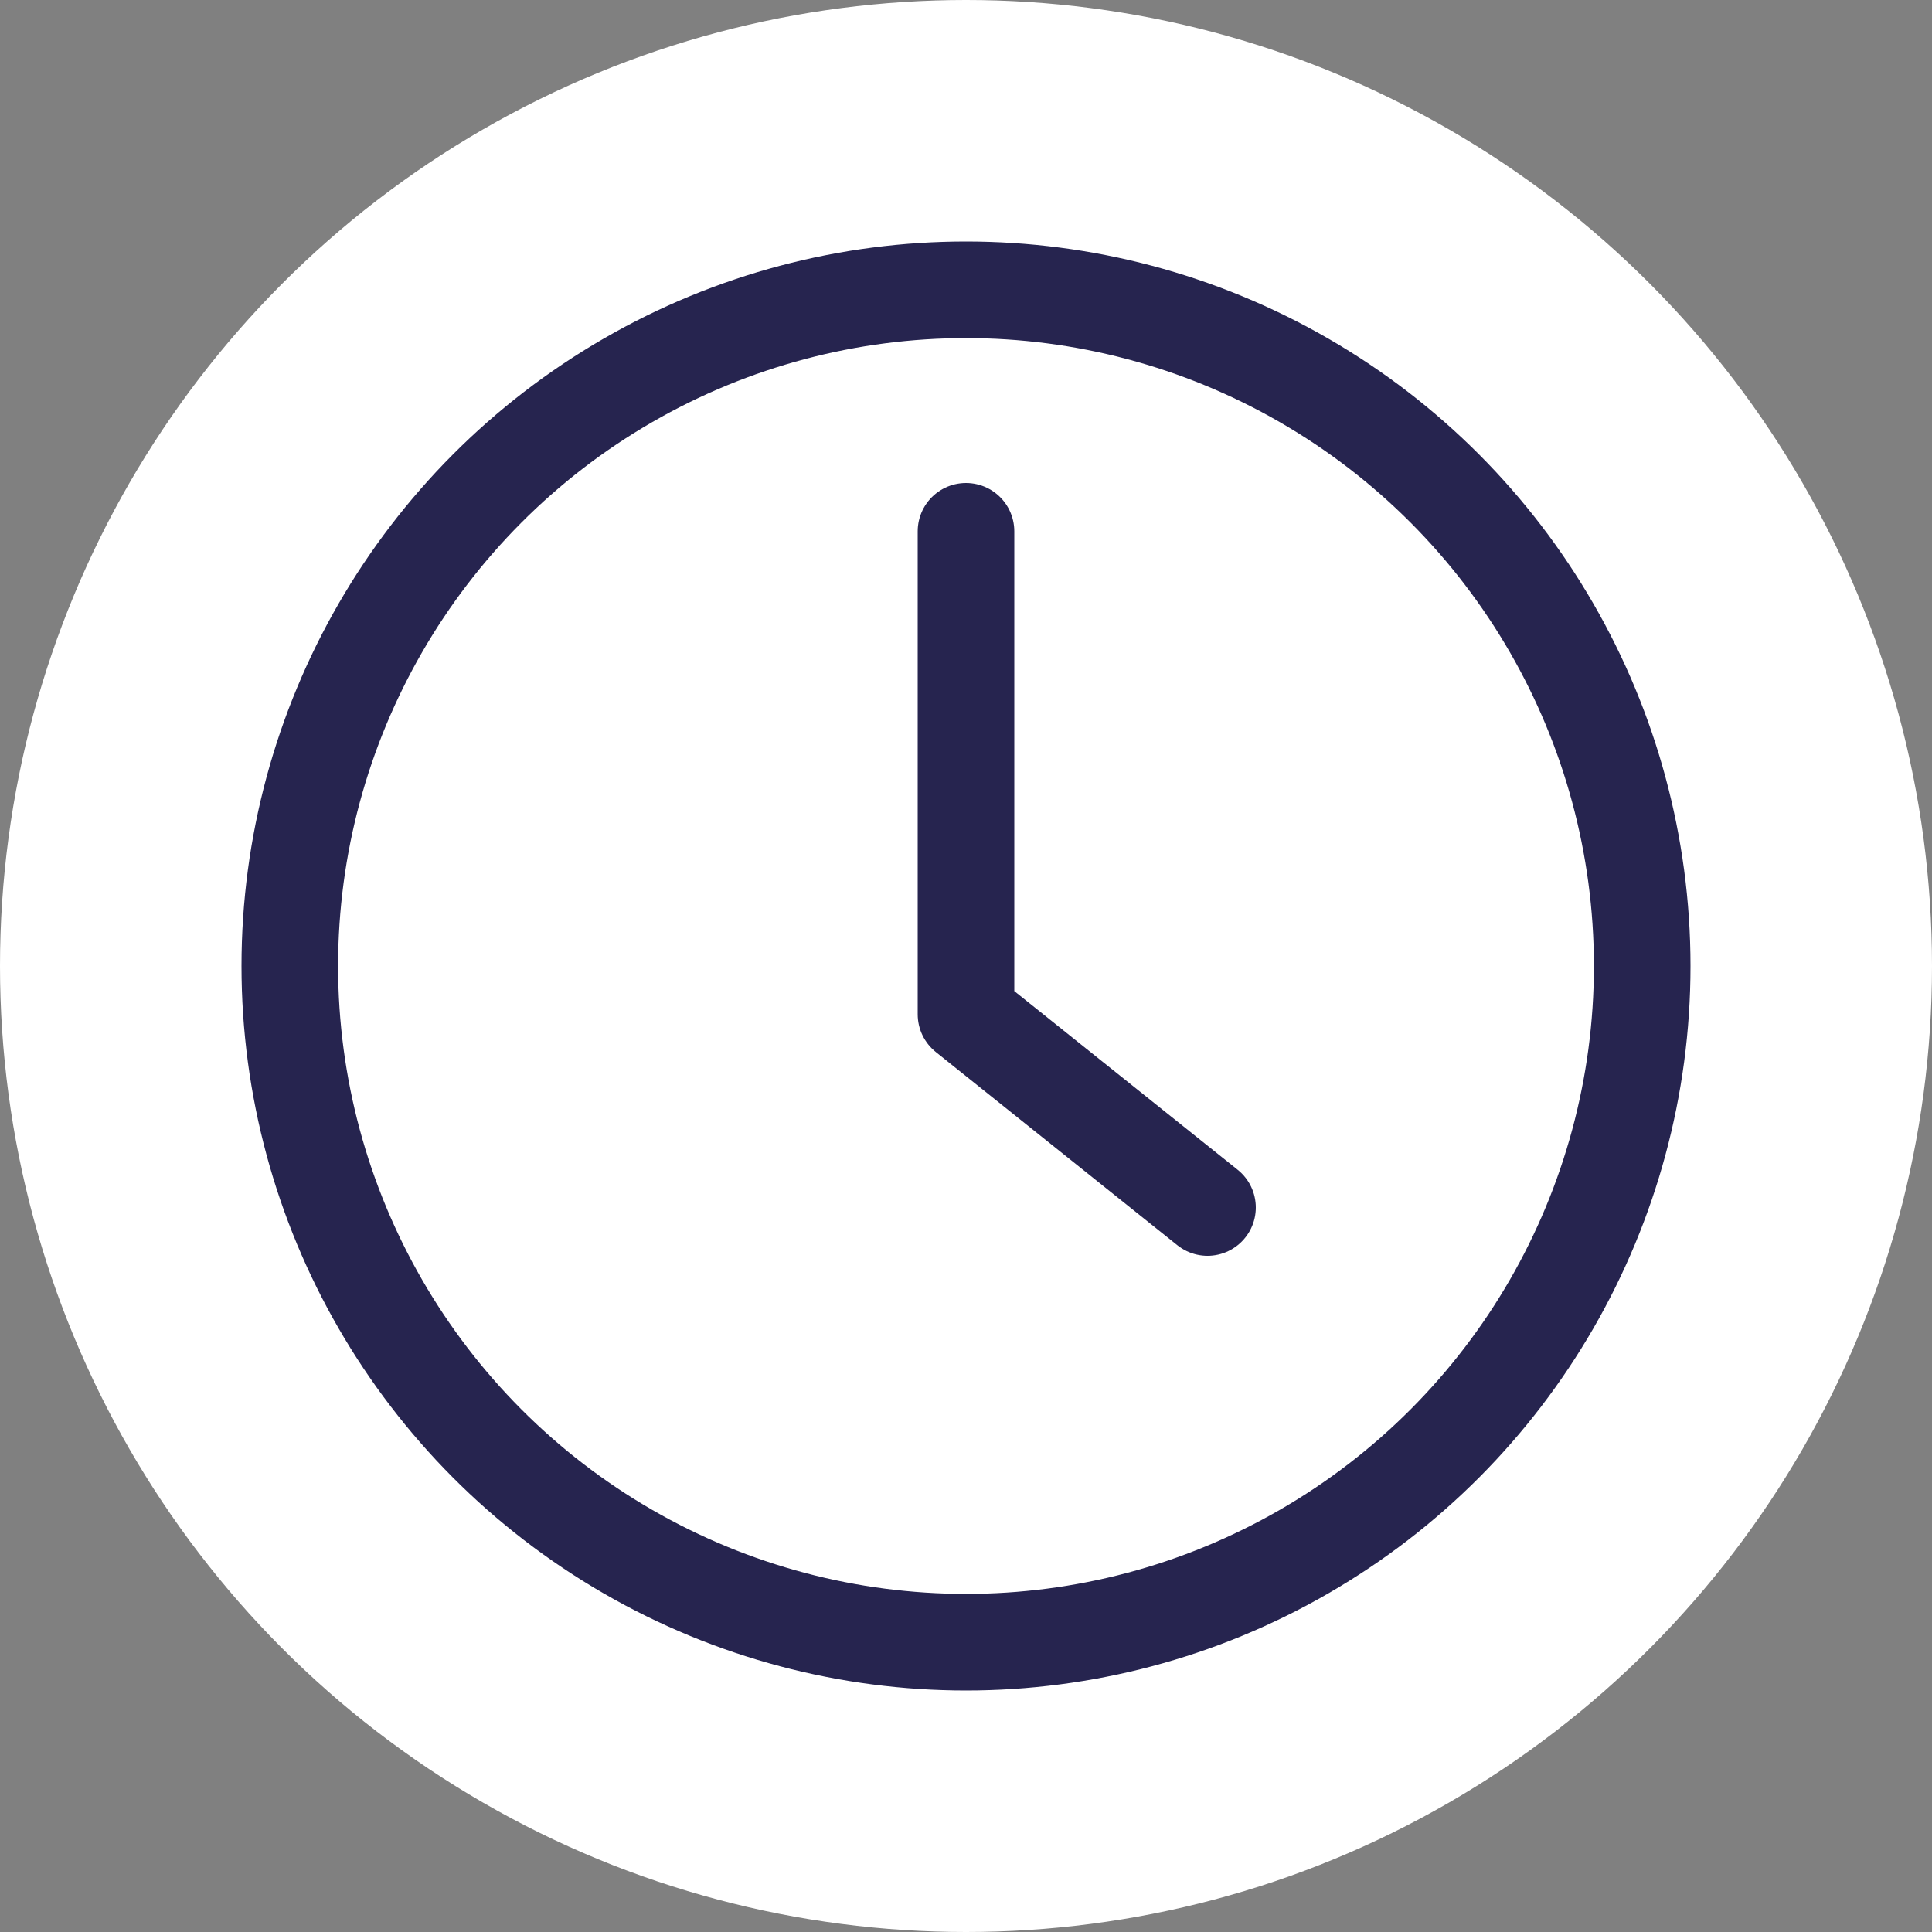 <svg width="90" height="90" fill="none" xmlns="http://www.w3.org/2000/svg"><rect width="100%" height="100%" fill="#808080" stroke="none"/><g clip-path="url(#a)"><circle cx="45" cy="45" r="45" fill="#fff"/><circle cx="45" cy="45" r="31.5" stroke="#26244F" stroke-width="4.5"/><path d="M45 24.75v22.5m11.25 9-11.25-9" stroke="#26244F" stroke-width="4.5" stroke-linecap="round"/></g><defs><clipPath id="a"><path fill="#fff" d="M0 0h90v90H0z"/></clipPath></defs></svg>